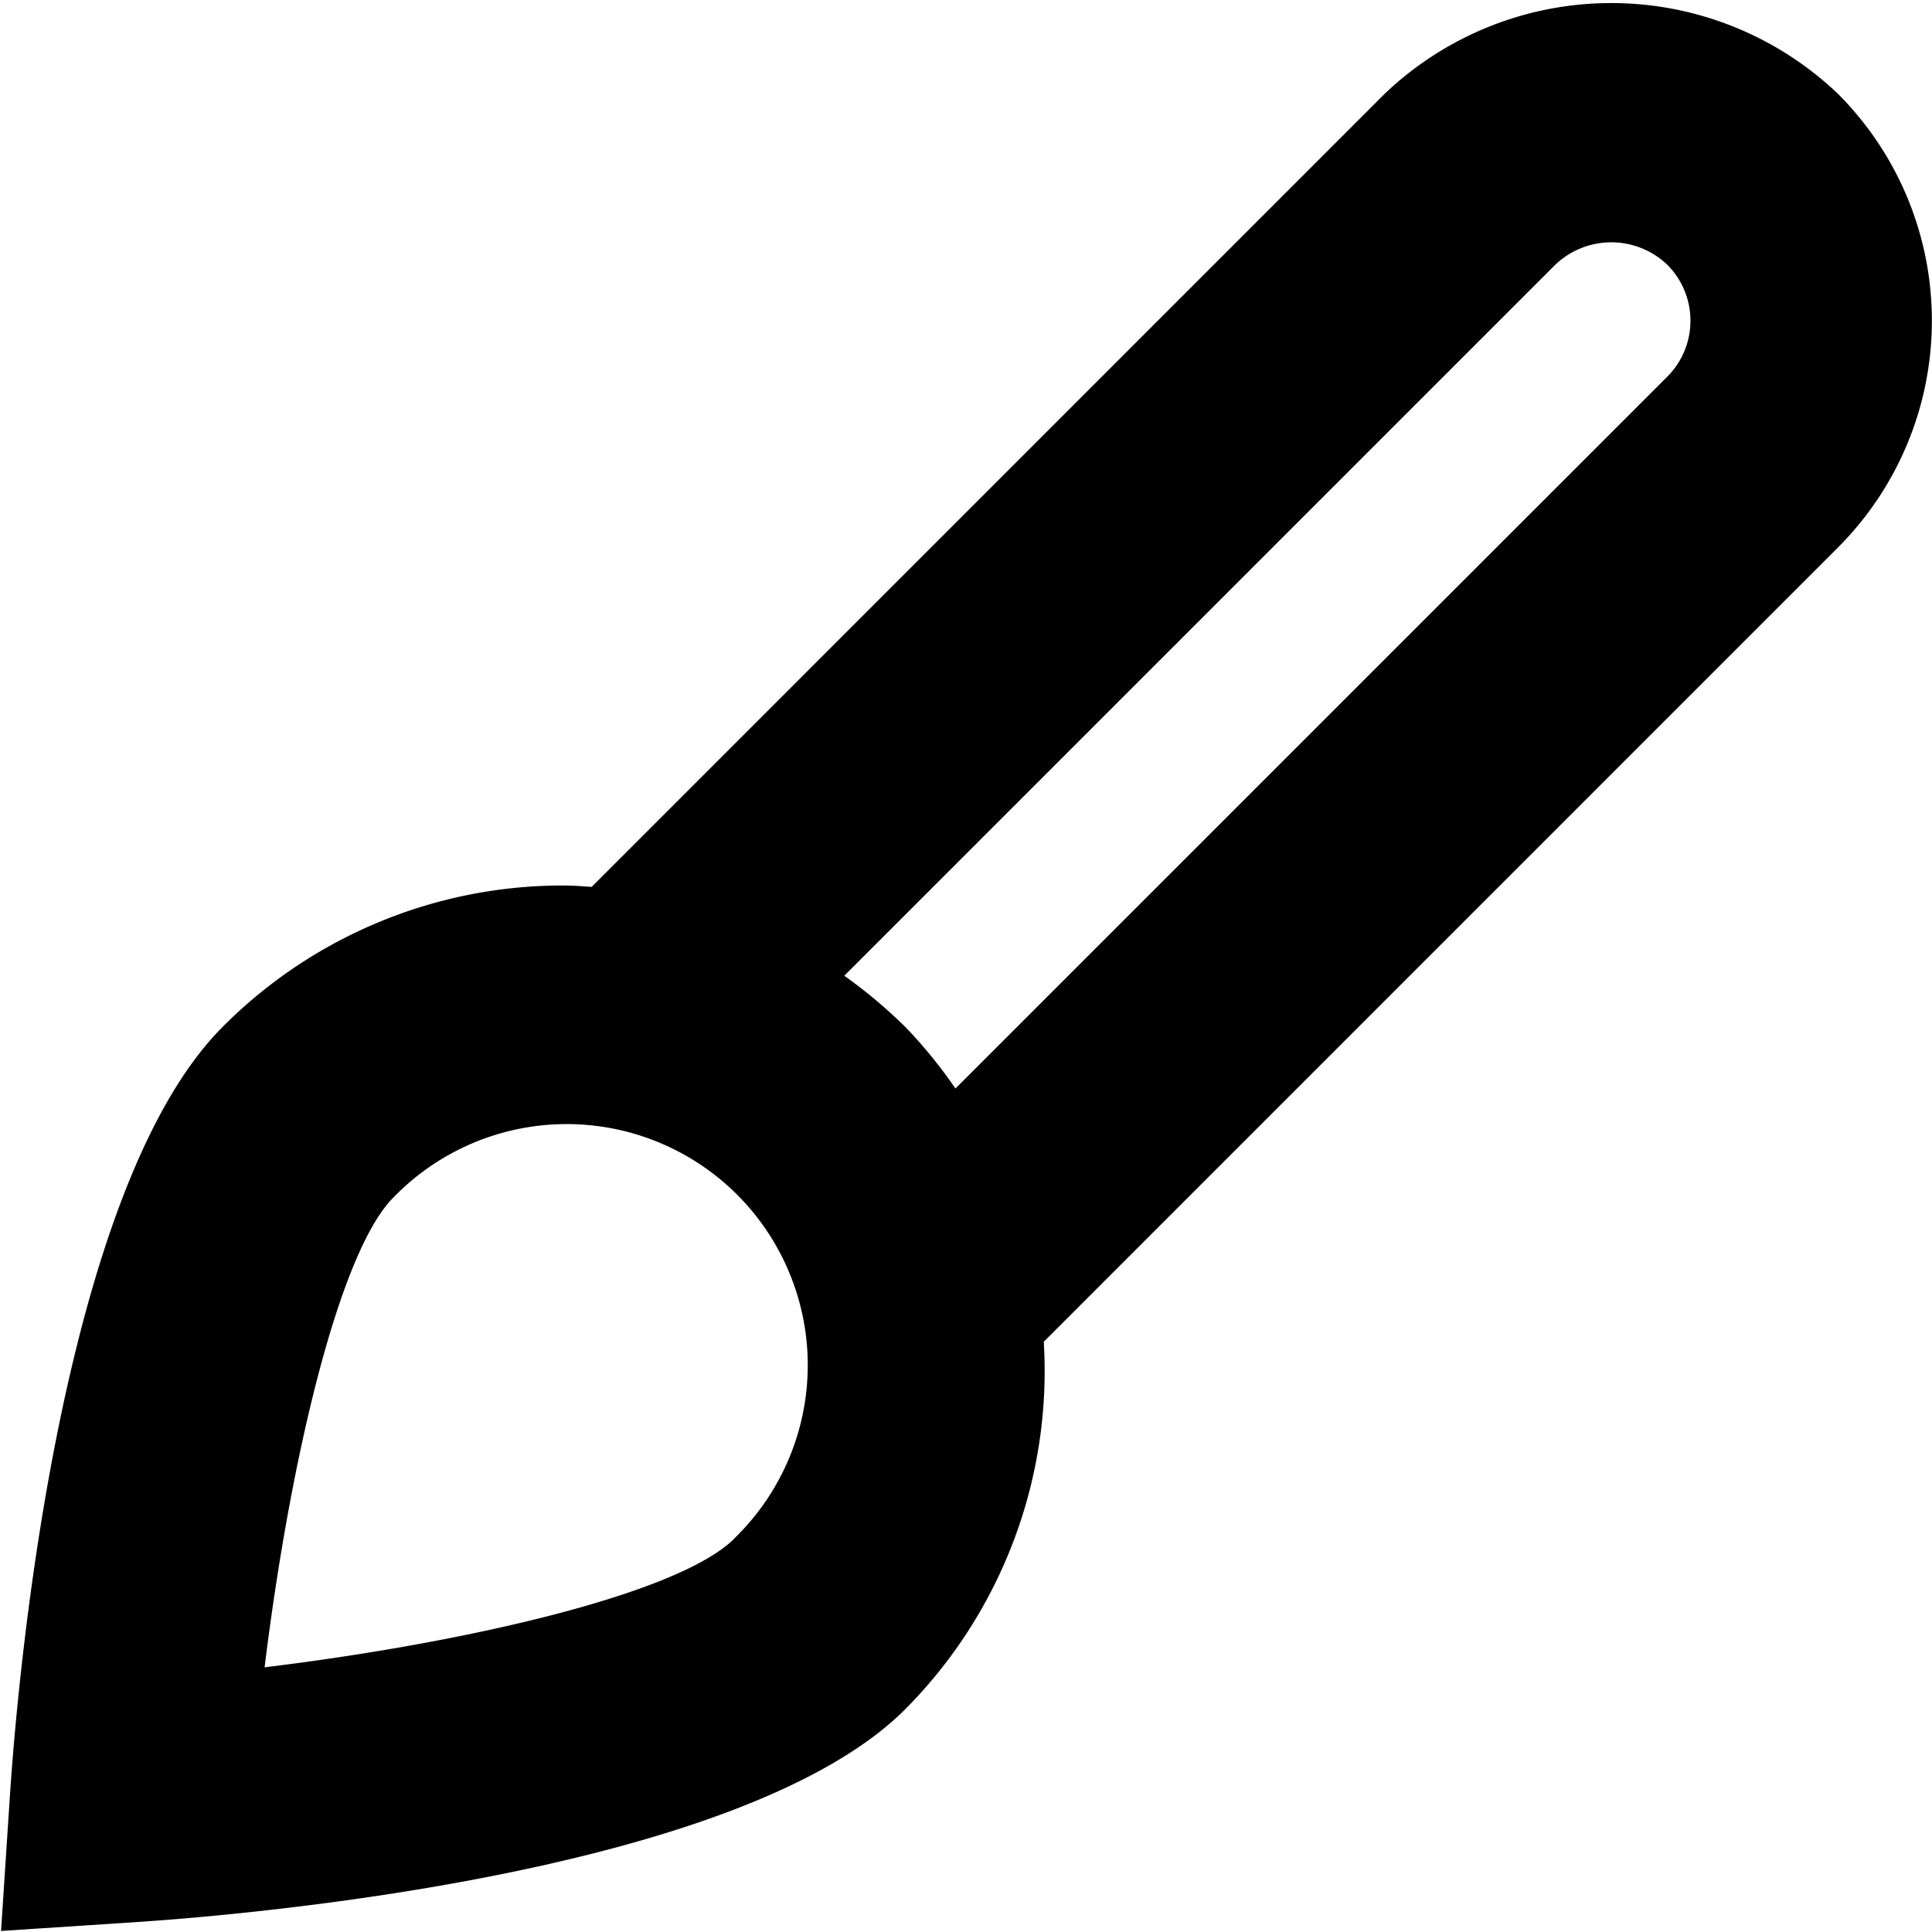 <svg height="512" viewBox="0 0 24 24" width="512" xmlns="http://www.w3.org/2000/svg" data-name="Layer 1"><path d="M22.833 1.167a4.079 4.079 0 0 0-5.634 0l-9.849 9.85C7.235 11.01 7.121 11 7.005 11a5.956 5.956 0 0 0-4.238 1.755C.716 14.806.207 21.048.125 22.279l-.112 1.708 1.708-.112c1.23-.082 7.472-.59 9.523-2.641a5.961 5.961 0 0 0 1.722-4.566L22.833 6.8a3.986 3.986 0 0 0 0-5.633zM9.123 19.112c-.678.678-3.276 1.288-5.836 1.6.314-2.56.923-5.158 1.6-5.836a2.995 2.995 0 1 1 4.235 4.235zM20.712 4.679l-8.843 8.843a5.938 5.938 0 0 0-.625-.767 6.208 6.208 0 0 0-.756-.634l8.832-8.832a1.008 1.008 0 0 1 1.392 0 .984.984 0 0 1 0 1.39z"/></svg>